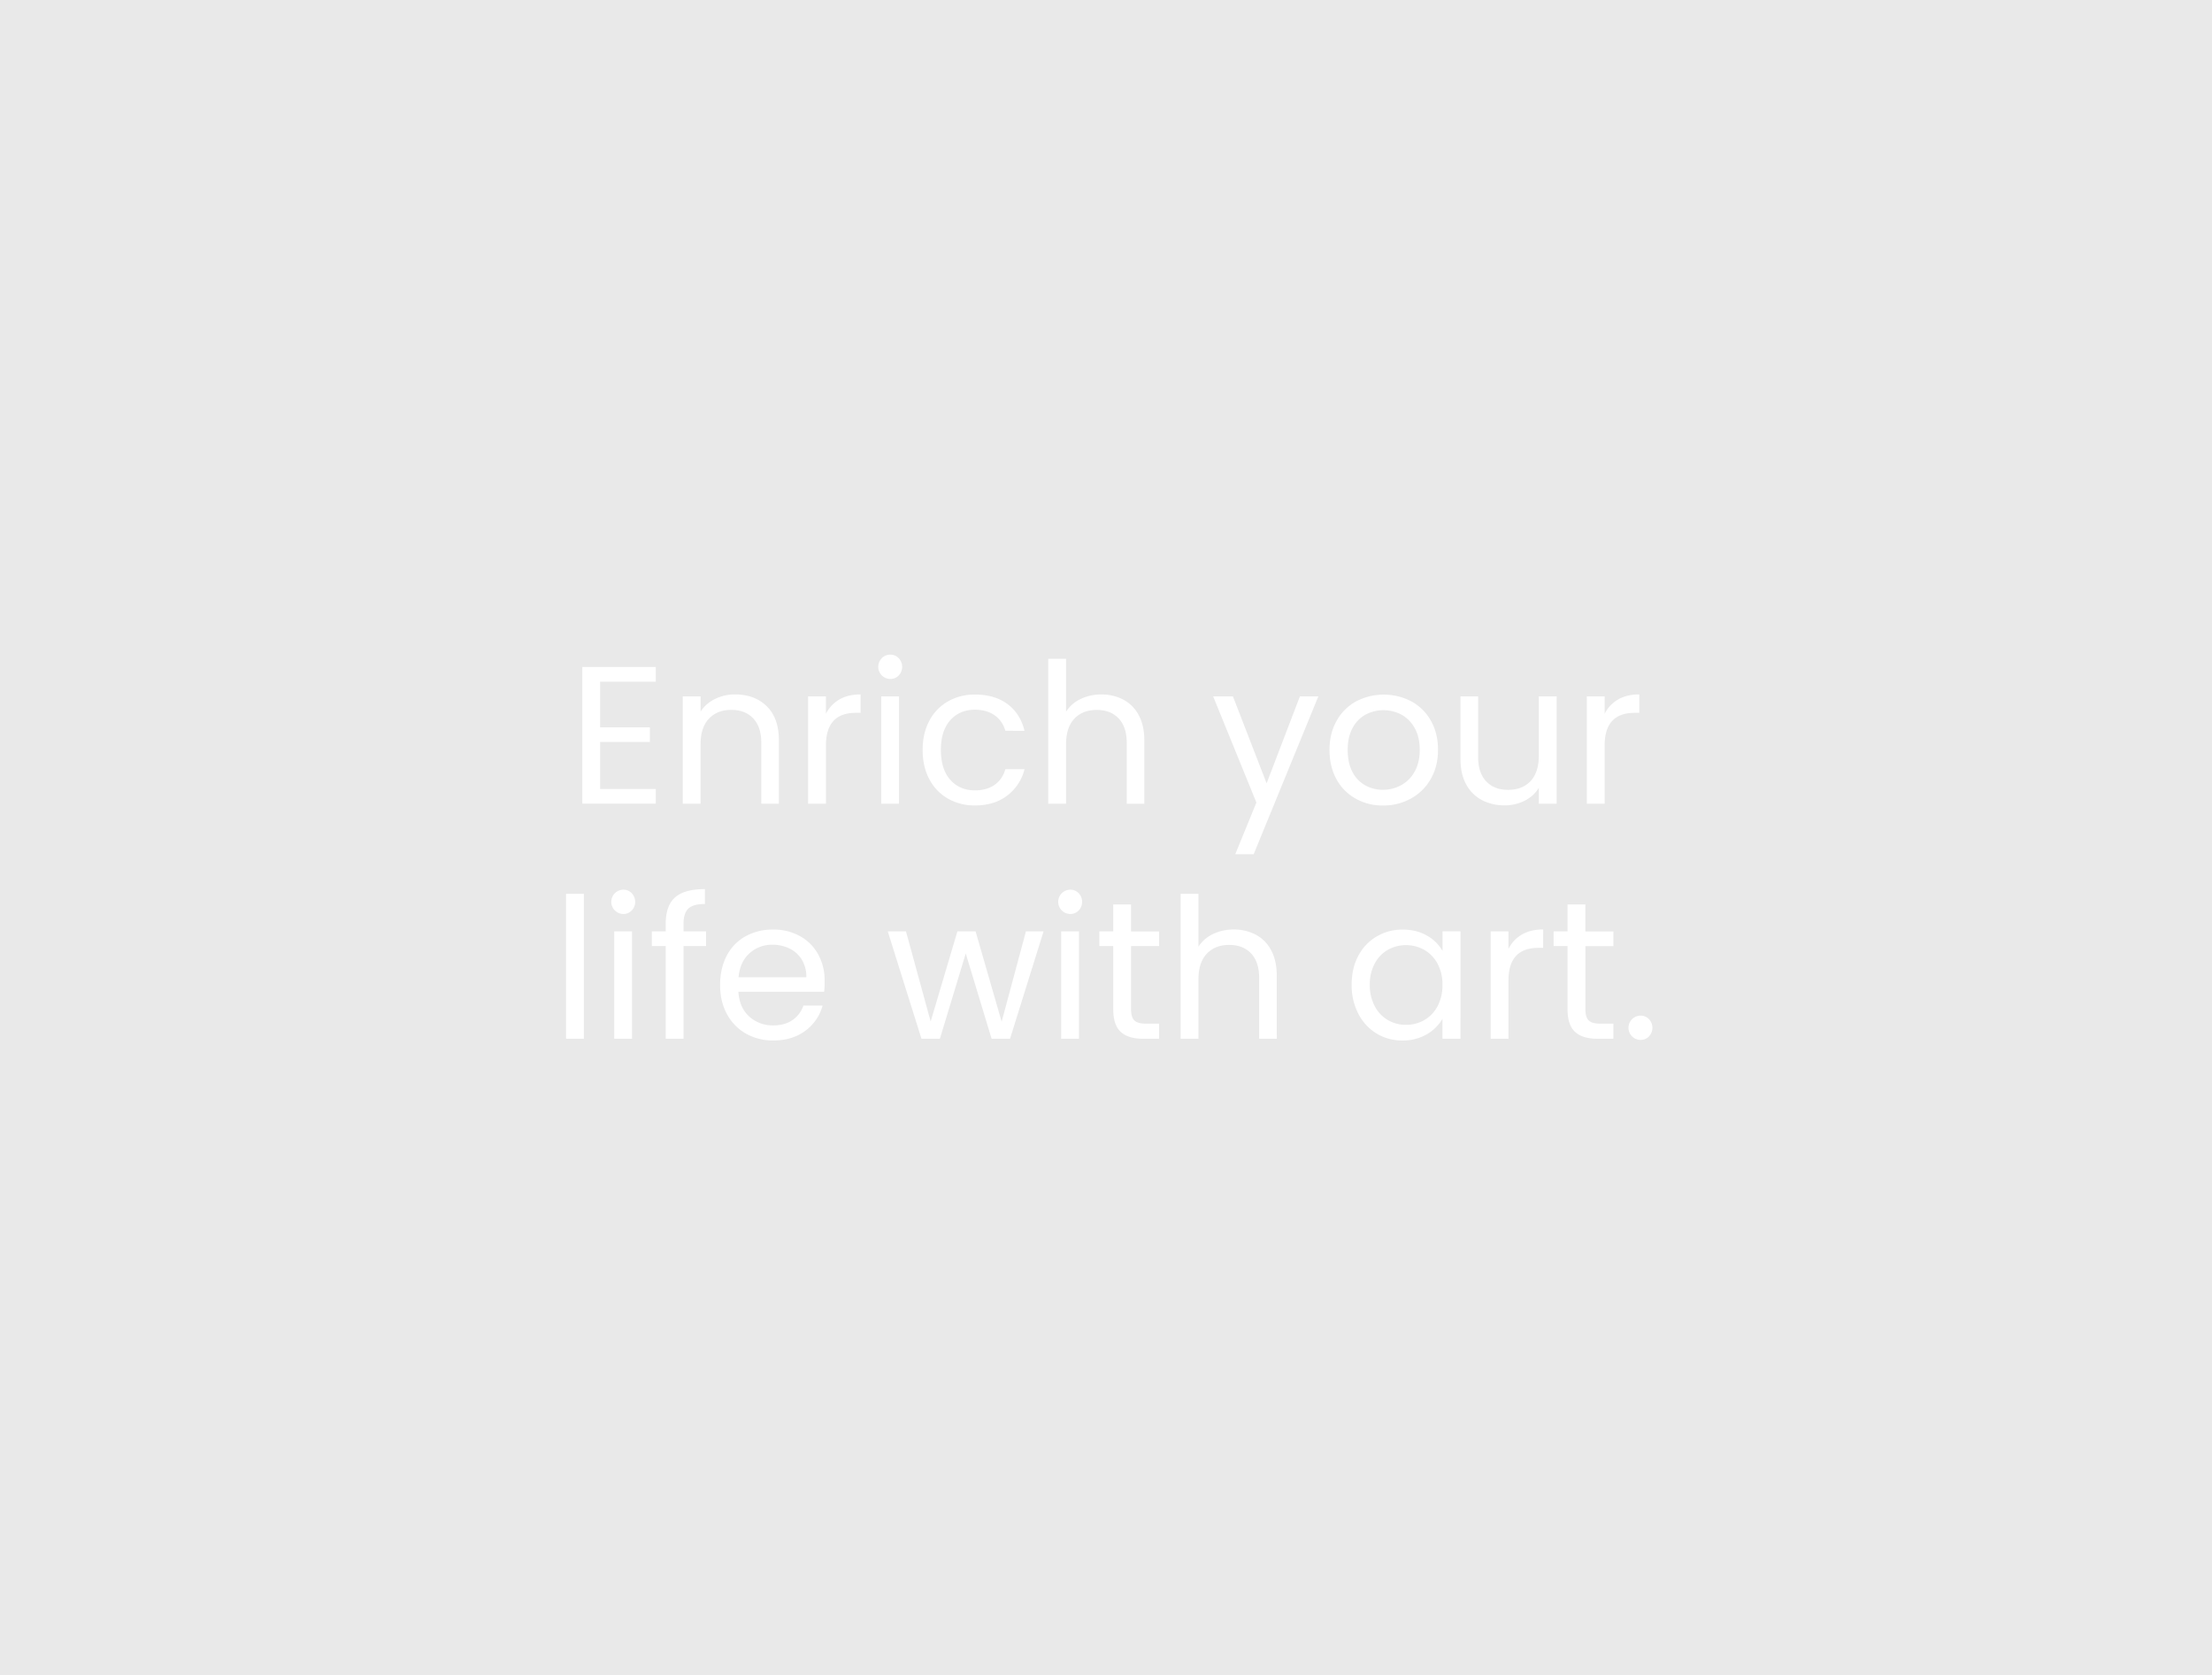<svg id="Layer_1" data-name="Layer 1" xmlns="http://www.w3.org/2000/svg" viewBox="0 0 1920 1454"><defs><style>.cls-1{fill:#e9e9e9;}</style></defs><path class="cls-1" d="M1236.33,824.49a32.51,32.51,0,0,0-31.7-.09,29.6,29.6,0,0,0-11.39,11.9,37.84,37.84,0,0,0-4.25,18.36,38.69,38.69,0,0,0,4.25,18.62,30.06,30.06,0,0,0,11.39,12.07,30.77,30.77,0,0,0,15.81,4.16,31.21,31.21,0,0,0,15.89-4.16,29.94,29.94,0,0,0,11.48-12.07,38.42,38.42,0,0,0,4.25-18.45,38,38,0,0,0-4.25-18.36A30.07,30.07,0,0,0,1236.33,824.49Z"/><path class="cls-1" d="M-40-470V1541H1975V-470ZM1377.35,604.42h15.47v15.13a29.74,29.74,0,0,1,11.64-12.41q7.56-4.41,18.45-4.42v16h-4.08q-26,0-26,28.22v50.66h-15.47ZM806.66,625.59a41.61,41.61,0,0,1,16.06-16.75,46.25,46.25,0,0,1,23.55-6q17.18,0,28.3,8.33t14.71,23.12H872.62a24,24,0,0,0-9.27-13.43Q856.46,616,846.27,616q-13.26,0-21.42,9.1t-8.16,25.75q0,16.83,8.16,26T846.27,686q10.2,0,17-4.76a24.12,24.12,0,0,0,9.35-13.6h16.66a41,41,0,0,1-15,22.87q-11.22,8.58-28.05,8.58a46.15,46.15,0,0,1-23.55-6,41.38,41.38,0,0,1-16.06-16.83q-5.77-10.87-5.78-25.5Q800.88,636.39,806.66,625.59ZM505.43,578.92h63.75v12.75H520.9v39.61h43.18V644H520.9v40.8h48.28v12.75H505.43Zm1.36,322.66H491.32V775.78h15.47Zm41.82,0H533.14V808.42h15.47Zm-.26-111.35a9.69,9.69,0,0,1-7.22,3.06,10.54,10.54,0,1,1,0-21.08,9.69,9.69,0,0,1,7.22,3.06,10.88,10.88,0,0,1,0,15Zm64.51,30.94H593.31v80.41H577.84V821.17H565.77V808.42h12.07v-6.63q0-15.63,8.08-22.86t25.92-7.23v12.92q-10.2,0-14.36,4t-4.17,13.17v6.63h19.55Zm2.47-197.37q-7.23,7.65-7.23,22.27v51.51H592.63V604.42H608.1v13.26a30.75,30.75,0,0,1,12.5-11A38.84,38.84,0,0,1,638,602.72q17,0,27.54,10.29t10.54,29.66v54.91H660.8v-52.7q0-13.93-7-21.33t-19-7.4Q622.55,616.15,615.33,623.8Zm100,237H640.91q.86,13.77,9.44,21.51A30,30,0,0,0,671.17,890q10,0,16.75-4.67a24.76,24.76,0,0,0,9.43-12.5H714a40,40,0,0,1-15,21.85q-11.22,8.41-27.88,8.41a47,47,0,0,1-23.71-6,42.09,42.09,0,0,1-16.41-16.91q-6-11-5.95-25.42t5.78-25.33a40.57,40.57,0,0,1,16.24-16.74,48.3,48.3,0,0,1,24-5.87,46.79,46.79,0,0,1,23.46,5.78,40.15,40.15,0,0,1,15.73,15.9,46.92,46.92,0,0,1,5.52,22.86A90.89,90.89,0,0,1,715.37,860.78ZM747,618.7h-4.08q-26,0-26,28.22v50.66H701.43V604.42H716.9v15.13a29.7,29.7,0,0,1,11.65-12.41q7.56-4.41,18.44-4.42Zm18.36-47.43a10.17,10.17,0,0,1,7.48-3.06,9.73,9.73,0,0,1,7.23,3.06,10.9,10.9,0,0,1,0,15,9.73,9.73,0,0,1-7.23,3.06,10.58,10.58,0,0,1-7.48-18Zm-.51,33.15h15.47v93.16H764.84ZM876.7,901.58h-16l-22.44-74-22.44,74h-16l-29.24-93.16h15.81l21.42,78.2L831,808.42h15.81l22.61,78.37,21.08-78.37h15.3Zm59.84,0H921.07V808.42h15.47Zm-.25-111.35a9.73,9.73,0,0,1-7.23,3.06,10.54,10.54,0,1,1,0-21.08,9.73,9.73,0,0,1,7.23,3.06,10.9,10.9,0,0,1,0,15ZM932.54,623.8q-7.21,7.65-7.22,22.27v51.51H909.85V571.78h15.47v45.9a30.51,30.51,0,0,1,12.66-11,41.13,41.13,0,0,1,18.11-3.91,40.09,40.09,0,0,1,19,4.51,32,32,0,0,1,13.34,13.51q4.85,9,4.85,21.93v54.91H978v-52.7q0-13.93-7-21.33t-19-7.4Q939.77,616.15,932.54,623.8Zm73.53,197.37H981.76v54.91q0,6.81,2.89,9.61t10,2.8h11.39v13.09H992.13q-12.93,0-19.38-6t-6.46-19.55V821.17H954.22V808.42h12.07V785h15.47v23.46h24.31Zm102.17,80.41h-15.3v-52.7q0-13.93-7-21.33t-19-7.4q-12.24,0-19.47,7.65t-7.22,22.27v51.51h-15.47V775.78h15.47v45.9a30.51,30.51,0,0,1,12.66-11,41.13,41.13,0,0,1,18.11-3.91,40.09,40.09,0,0,1,19,4.51,32,32,0,0,1,13.34,13.51q4.84,9,4.85,21.93Zm-20.06-160.14h-16l18.36-44.88L1053,604.42h17.17l29.24,75.48,28.9-75.48h16ZM1160,676.25q-6-11-6-25.42,0-14.28,6.2-25.24a42.79,42.79,0,0,1,16.92-16.83,51.88,51.88,0,0,1,47.94,0,42.93,42.93,0,0,1,16.91,16.74q6.21,10.89,6.21,25.33t-6.38,25.42a44.14,44.14,0,0,1-17.25,16.91,49.46,49.46,0,0,1-24.14,6,47.66,47.66,0,0,1-23.72-6A42.3,42.3,0,0,1,1160,676.25Zm107.7,225.33h-15.64V884.24a36.5,36.5,0,0,1-13.69,13.52,40.93,40.93,0,0,1-21.16,5.35,42.2,42.2,0,0,1-22.44-6.12A42.86,42.86,0,0,1,1179,879.82a53.36,53.36,0,0,1-5.78-25.16q0-14.28,5.78-25.07a41.94,41.94,0,0,1,15.89-16.75,43.65,43.65,0,0,1,22.53-6q12.24,0,21.25,5.27a35.28,35.28,0,0,1,13.43,13.26v-17h15.64Zm5-220.66q-5-9-5-21.93V604.42H1283V657q0,13.77,7,21.17t19,7.39q12.4,0,19.55-7.65t7.14-22.27V604.42h15.47v93.16H1335.7V683.81A30.14,30.14,0,0,1,1323.37,695a38.11,38.11,0,0,1-17.42,4,41.78,41.78,0,0,1-19.55-4.5A32.72,32.72,0,0,1,1272.71,680.92Zm66.73,141.78h-4.08q-26,0-26,28.22v50.66h-15.47V808.42h15.47v15.13A29.74,29.74,0,0,1,1321,811.14q7.56-4.41,18.45-4.42Zm61-1.53h-24.31v54.91q0,6.81,2.89,9.61t10,2.8h11.39v13.09h-13.94q-12.91,0-19.38-6t-6.46-19.55V821.17h-12.07V808.42h12.07V785h15.47v23.46h24.31Zm30.86,78.37a9.71,9.71,0,0,1-7.23,3.06,10.54,10.54,0,1,1,0-21.08,9.71,9.71,0,0,1,7.23,3.06,10.9,10.9,0,0,1,0,15Z"/><path class="cls-1" d="M1185.08,681.69a31.24,31.24,0,0,0,15.3,3.82A32.66,32.66,0,0,0,1216,681.6a29.65,29.65,0,0,0,11.81-11.73q4.5-7.82,4.51-19t-4.42-19a29,29,0,0,0-11.56-11.64,33.34,33.34,0,0,0-31,0,28,28,0,0,0-11.3,11.64q-4.26,7.83-4.25,19,0,11.4,4.16,19.21A27.67,27.67,0,0,0,1185.08,681.69Z"/><path class="cls-1" d="M685.37,823.3A33.17,33.17,0,0,0,670.49,820a28.68,28.68,0,0,0-20,7.48q-8.25,7.49-9.44,20.74H699.9A28.5,28.5,0,0,0,696,833,25.41,25.41,0,0,0,685.37,823.3Z"/></svg>